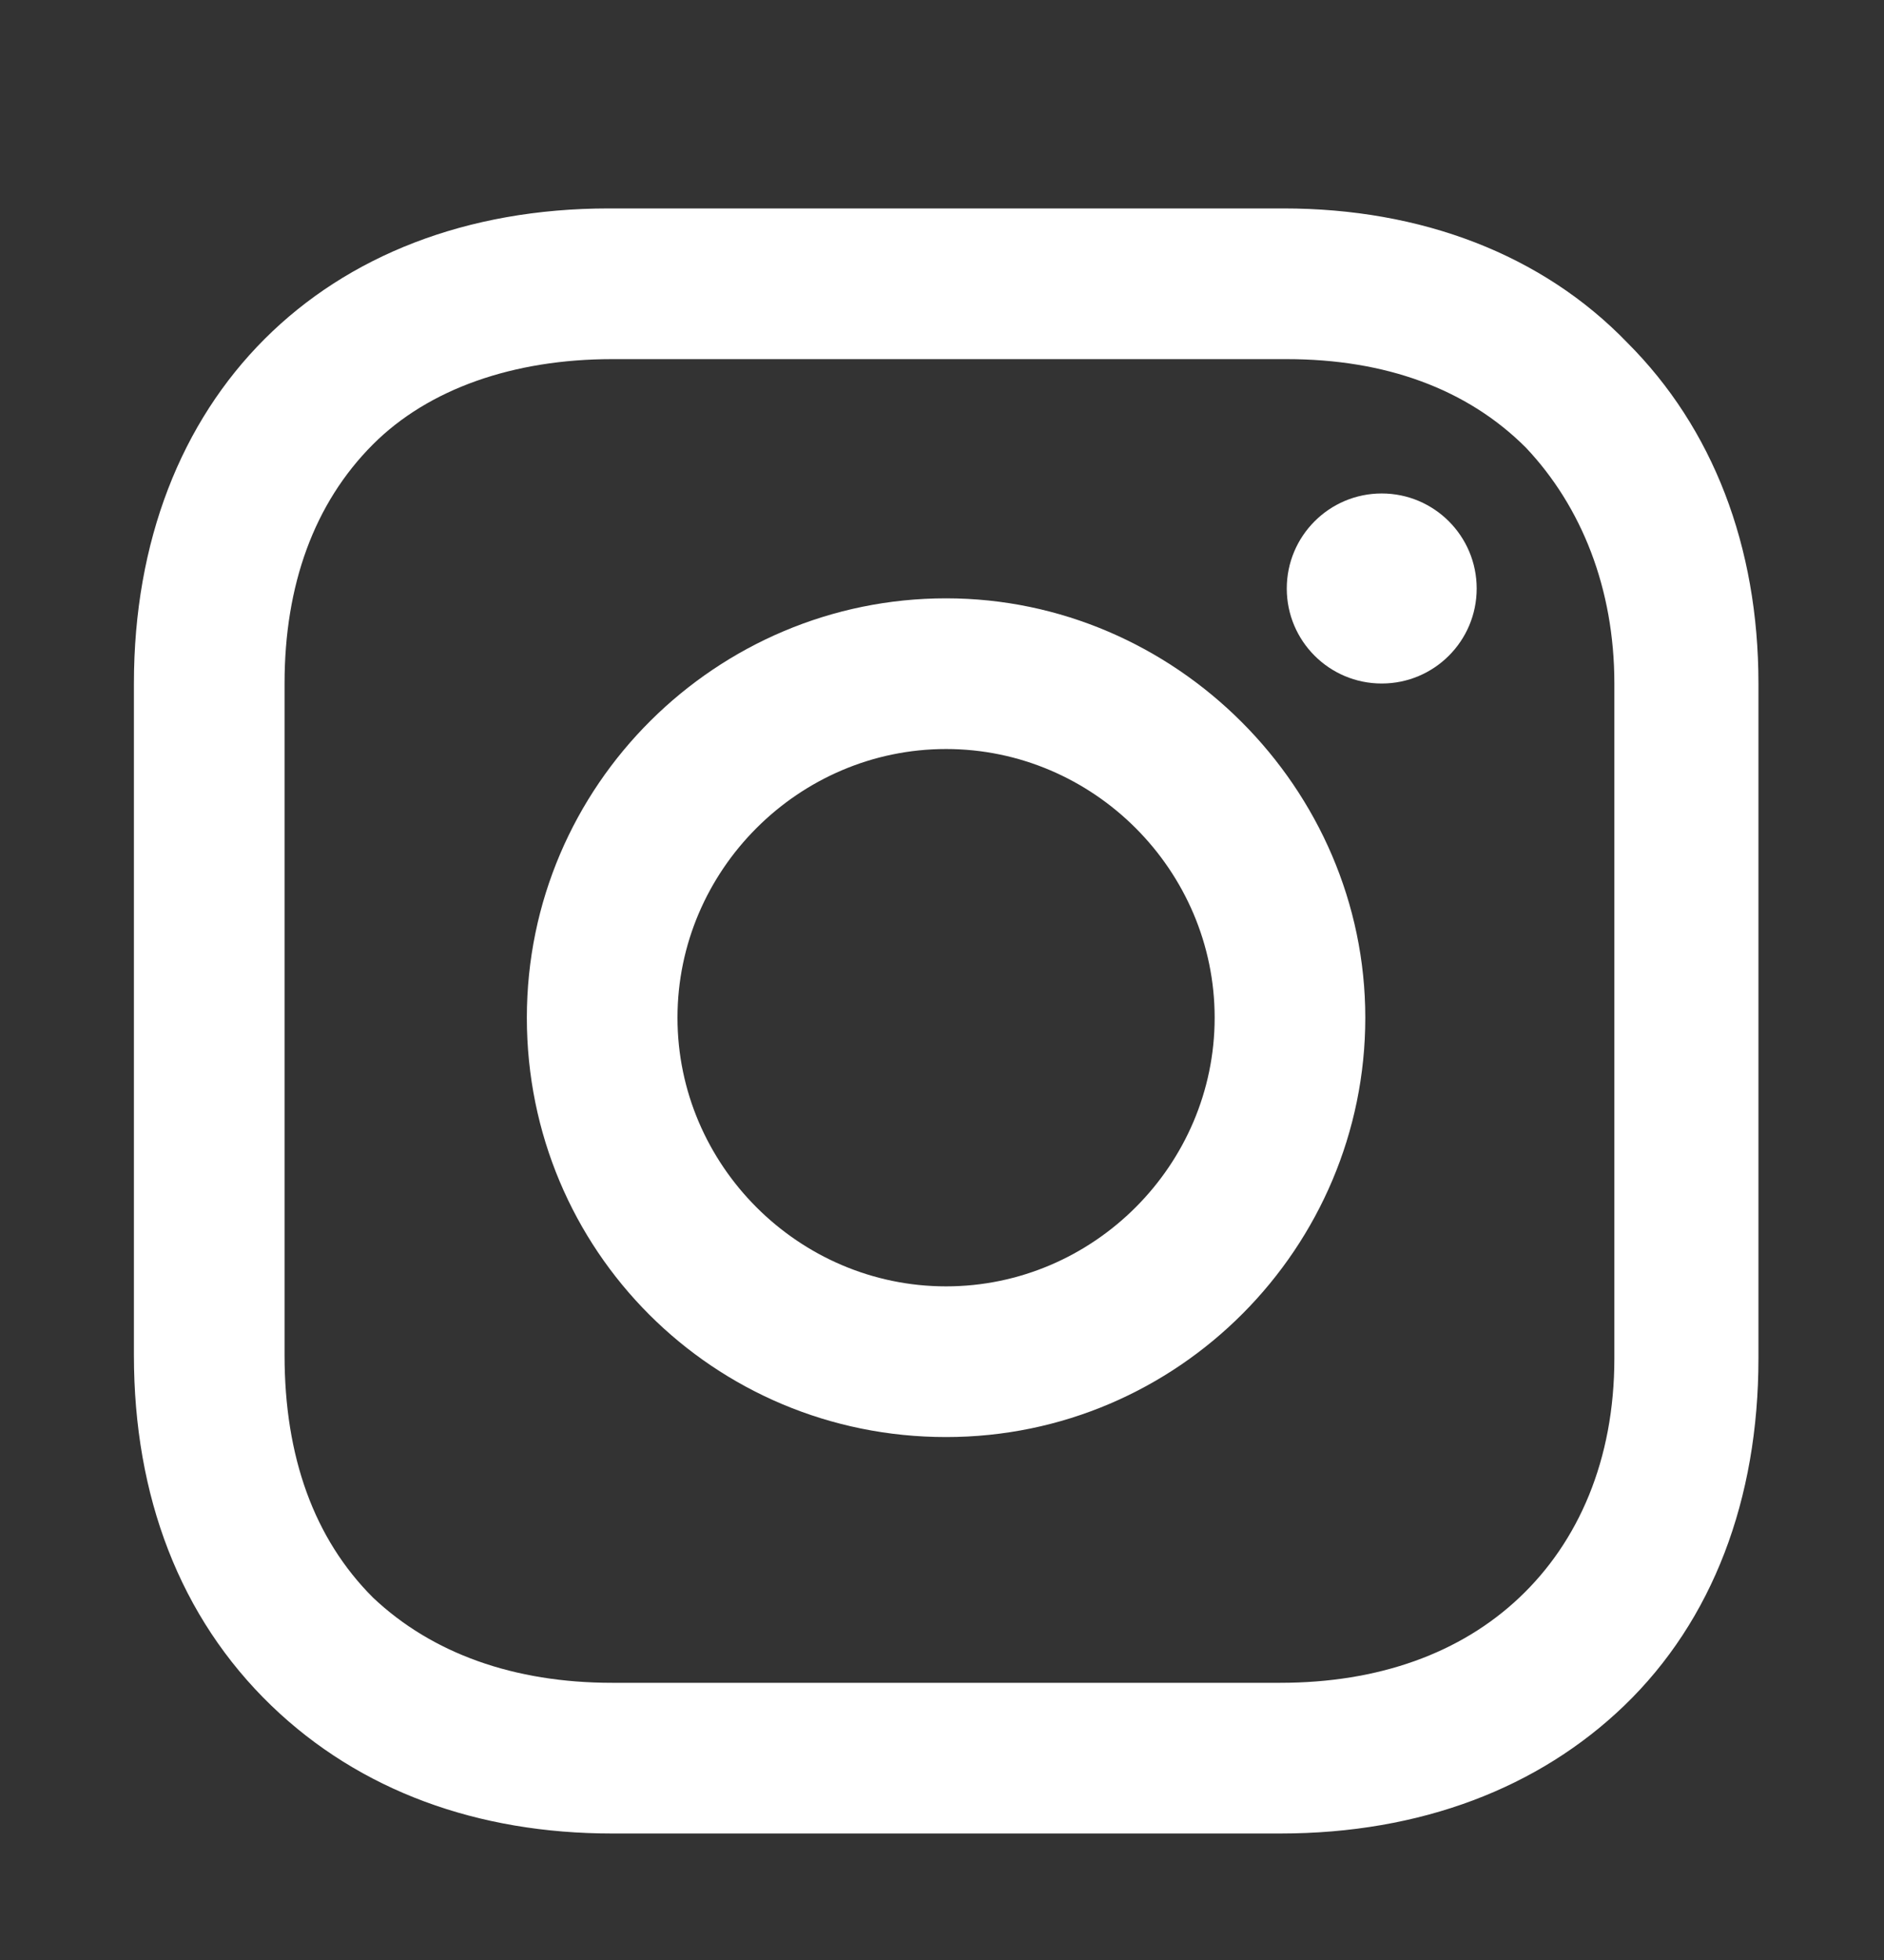 <svg xmlns="http://www.w3.org/2000/svg" fill="none" viewBox="0 0 25 26" height="26" width="25">
<rect x="0" y="0" width="25" height="26" fill="#333333" stroke="none"/>
<path fill="white" d="M12.554 7.937C9.512 7.937 6.991 10.414 6.991 13.5C6.991 16.586 9.468 19.063 12.554 19.063C15.64 19.063 18.117 16.543 18.117 13.5C18.117 10.458 15.596 7.937 12.554 7.937ZM12.554 17.064C10.598 17.064 8.99 15.456 8.99 13.5C8.99 11.544 10.598 9.936 12.554 9.936C14.51 9.936 16.118 11.544 16.118 13.5C16.118 15.456 14.51 17.064 12.554 17.064Z"></path>
<path fill="white" d="M18.335 9.067C19.031 9.067 19.595 8.503 19.595 7.807C19.595 7.111 19.031 6.546 18.335 6.546C17.639 6.546 17.075 7.111 17.075 7.807C17.075 8.503 17.639 9.067 18.335 9.067Z"></path>
<path fill="white" d="M21.595 4.547C20.465 3.374 18.857 2.765 17.032 2.765H8.079C4.298 2.765 1.777 5.286 1.777 9.067V17.977C1.777 19.846 2.385 21.454 3.602 22.627C4.776 23.757 6.34 24.322 8.122 24.322H16.988C18.857 24.322 20.422 23.714 21.552 22.627C22.726 21.497 23.334 19.889 23.334 18.02V9.067C23.334 7.242 22.726 5.677 21.595 4.547ZM21.422 18.02C21.422 19.368 20.944 20.454 20.161 21.193C19.379 21.932 18.292 22.323 16.988 22.323H8.122C6.818 22.323 5.732 21.932 4.95 21.193C4.167 20.411 3.776 19.324 3.776 17.977V9.067C3.776 7.763 4.167 6.677 4.95 5.894C5.688 5.156 6.818 4.764 8.122 4.764H17.075C18.379 4.764 19.466 5.156 20.248 5.938C20.987 6.72 21.422 7.807 21.422 9.067V18.02Z"></path>
</svg>
